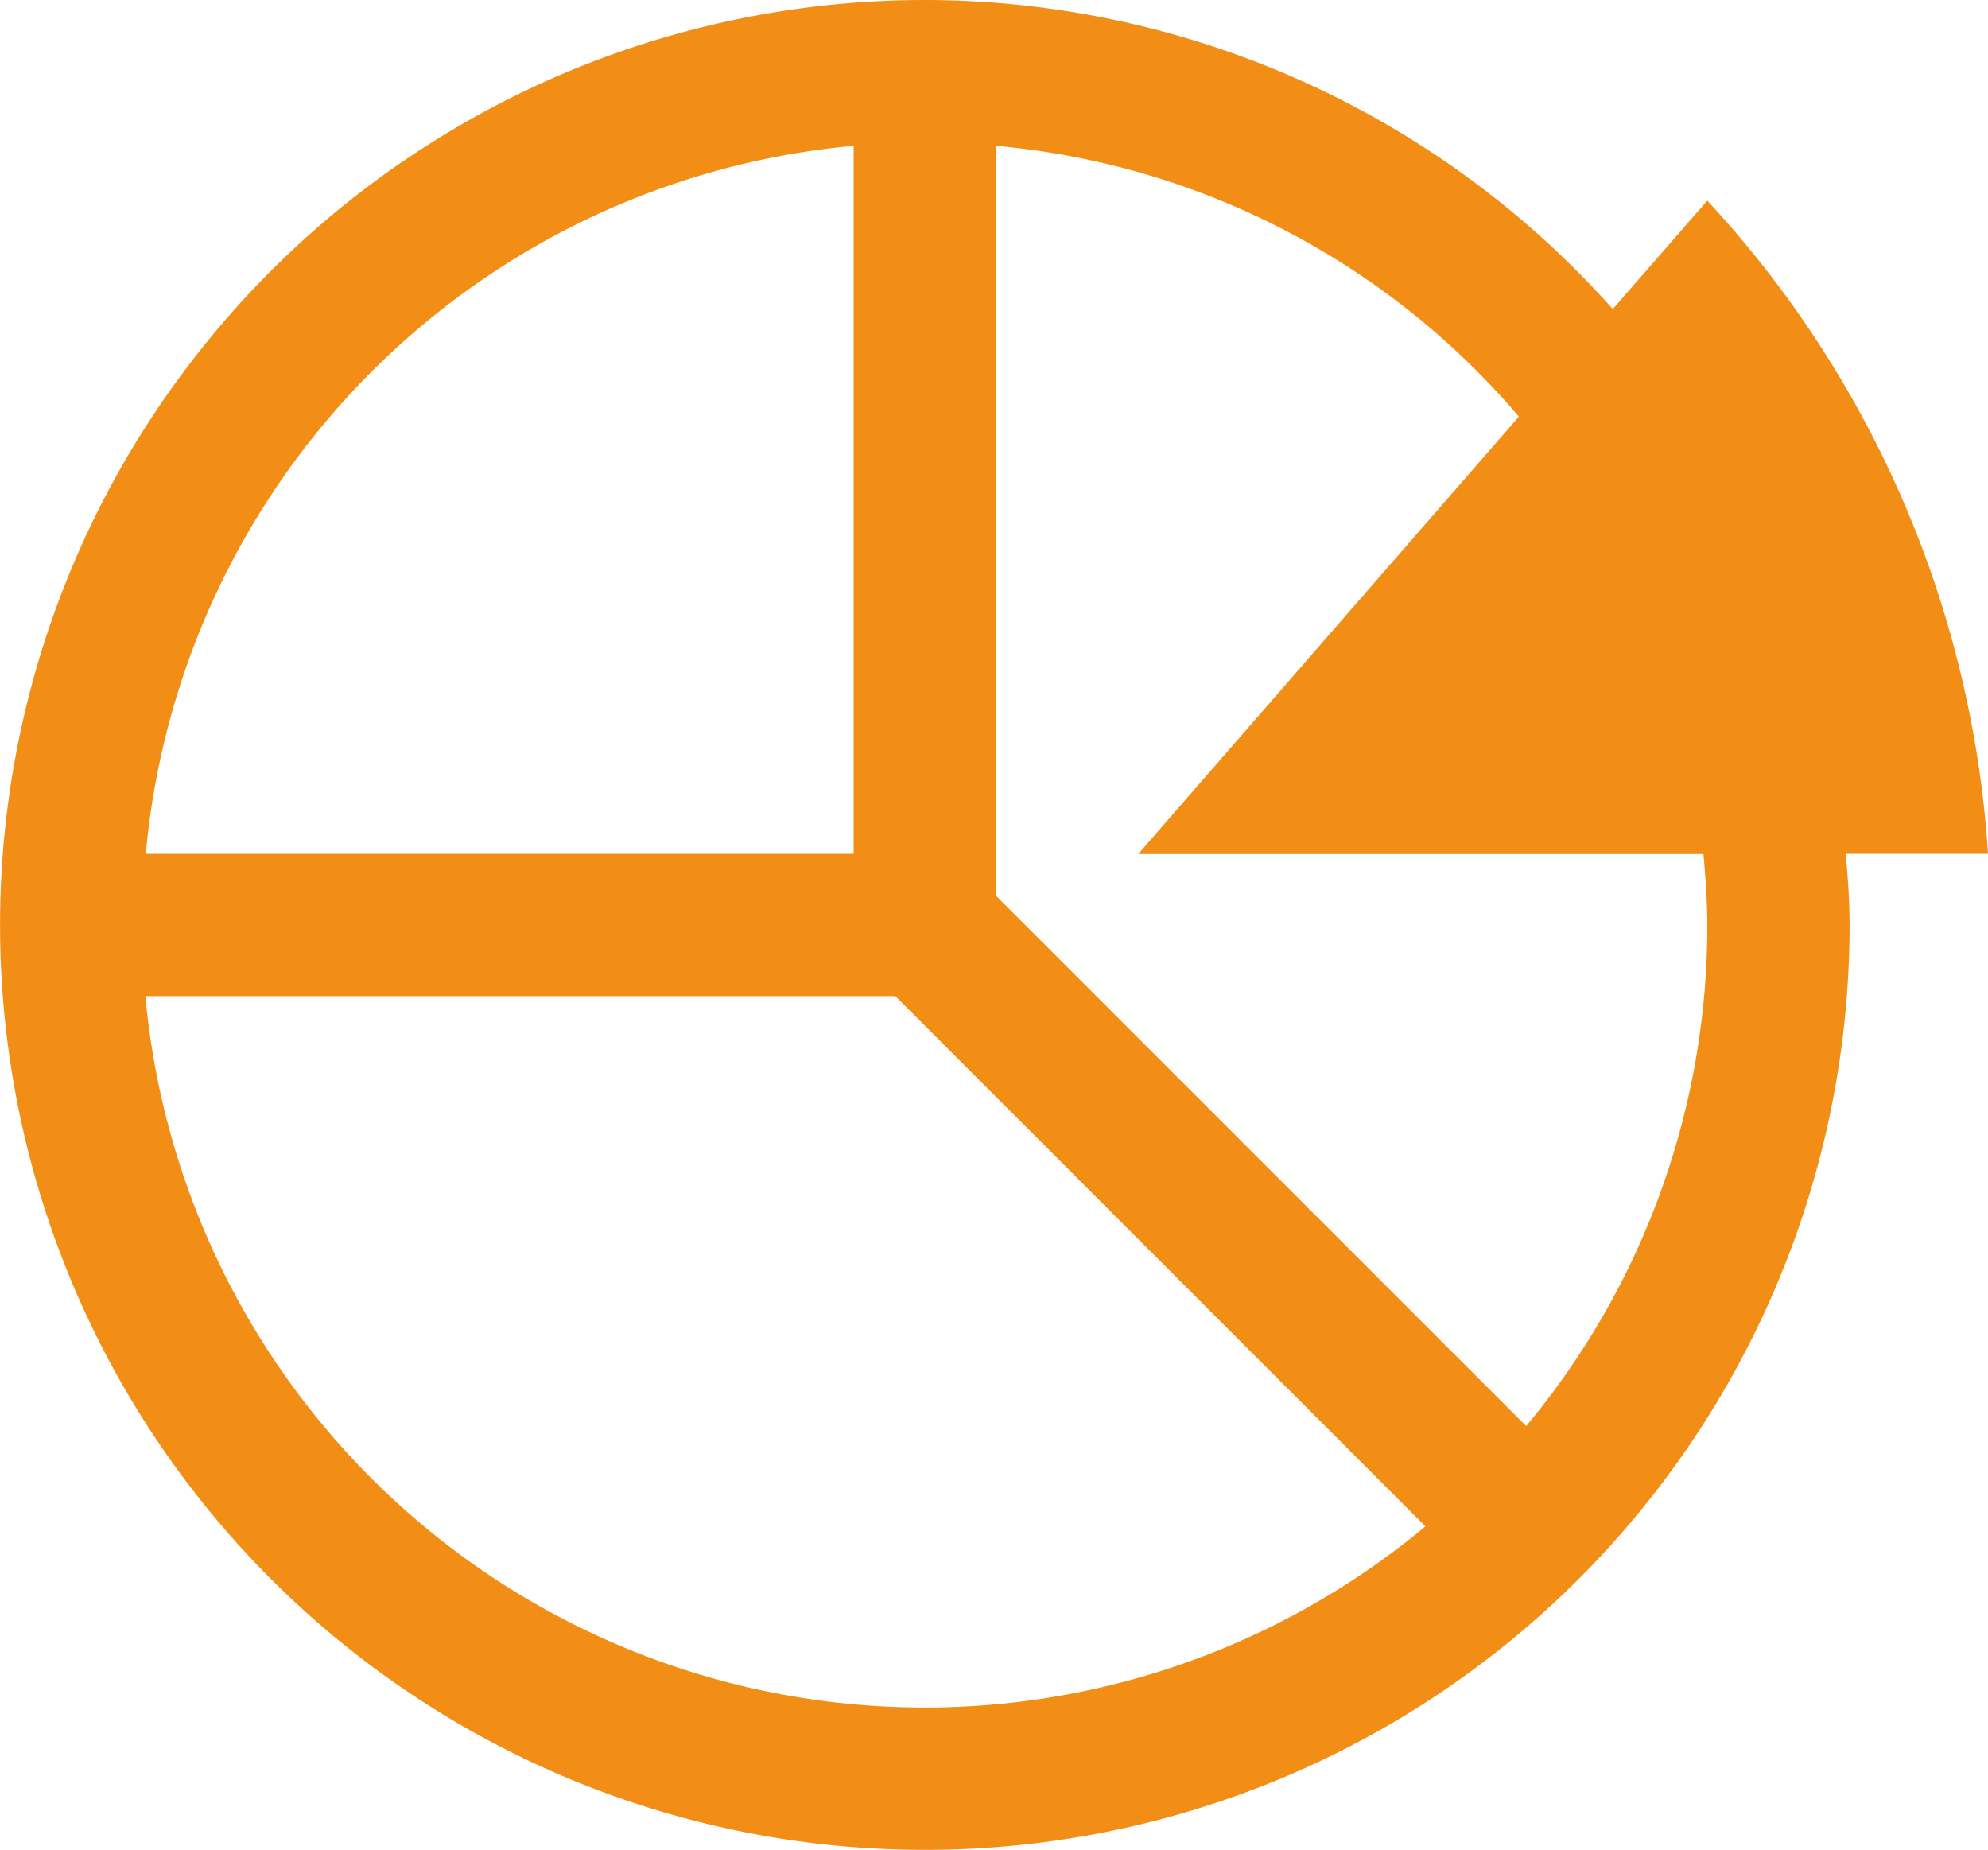 <svg xmlns="http://www.w3.org/2000/svg" width="30" height="27.911" viewBox="0 0 30 27.911">
  <path id="路径_3989" data-name="路径 3989" d="M13.955,0A13.955,13.955,0,1,0,27.911,13.955c0-.361-.026-.721-.058-1.073H30a16,16,0,0,0-4.236-9.855L24.338,4.663A13.917,13.917,0,0,0,13.955,0ZM12.882,2.2V12.882H2.2A11.8,11.8,0,0,1,12.882,2.2Zm2.147,0a11.74,11.74,0,0,1,7.892,4.086l-5.745,6.6h8.53c.032.352.058.713.058,1.073a11.783,11.783,0,0,1-2.733,7.557l-8-8V2.2ZM2.2,15.029H13.511l8,8a11.81,11.81,0,0,1-19.317-8Z" fill="#f28d16"/>
</svg>
